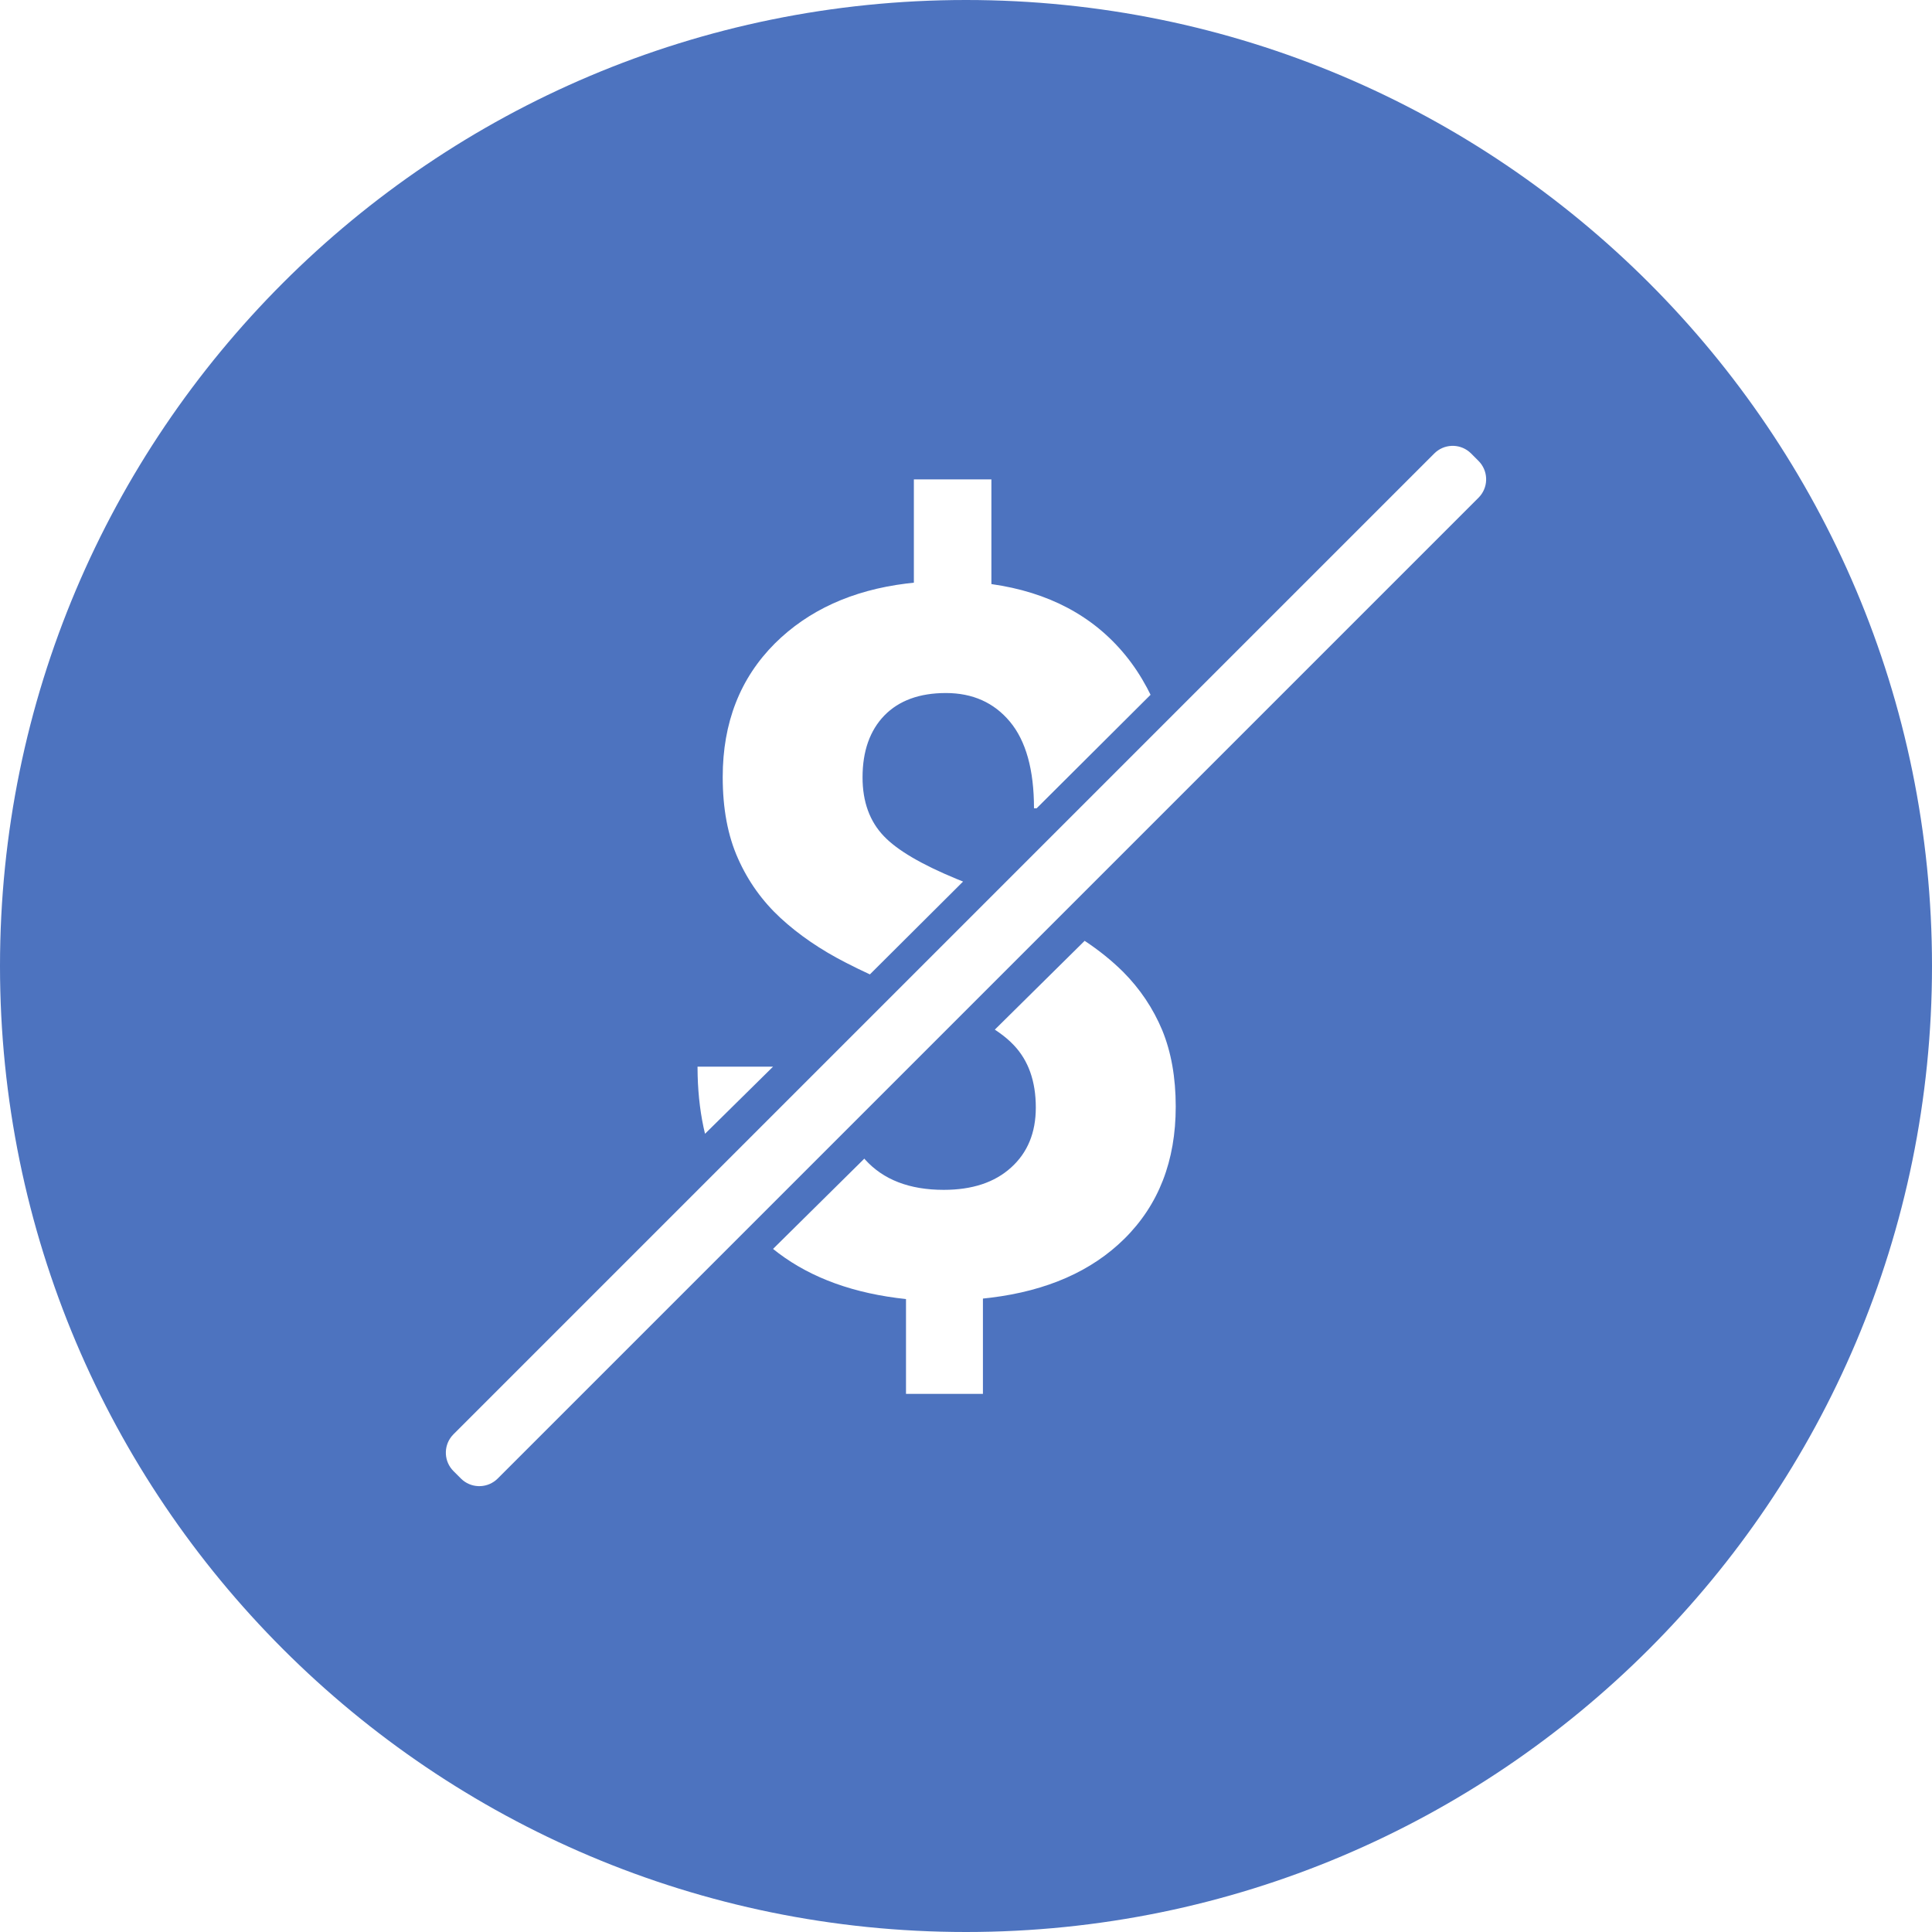 <?xml version="1.0" encoding="UTF-8"?> <svg xmlns="http://www.w3.org/2000/svg" width="104" height="104" viewBox="0 0 104 104"><g fill="none" fill-rule="evenodd"><g fill="#4D73BF"><g><g><path d="M136 0c28.719 0 52 23.281 52 52s-23.281 52-52 52-52-23.281-52-52 23.281-52 52-52zm27.082 24.314c-.55-.449-1.36-.416-1.874.096L108.41 77.208l-.096.107c-.449.55-.416 1.36.096 1.874l.401.401.107.096c.55.449 1.36.416 1.874-.096l52.798-52.798.096-.107c.449-.55.416-1.36-.096-1.873l-.401-.402zm-20.695 26.331l-4.835 4.78.233.16c.302.214.563.437.781.668.797.835 1.192 1.953 1.192 3.367 0 1.353-.443 2.43-1.335 3.232-.885.801-2.09 1.198-3.623 1.198-1.839 0-3.255-.545-4.236-1.636-.014-.013-.027-.027-.034-.047l-4.917 4.862.295.23c1.796 1.351 4.082 2.176 6.862 2.47v5.103h4.141v-5.13l.418-.047c3.037-.372 5.438-1.433 7.196-3.171 1.846-1.825 2.765-4.195 2.765-7.117 0-1.562-.244-2.936-.728-4.114-.49-1.172-1.192-2.222-2.111-3.145-.6-.592-1.287-1.15-2.064-1.663zm-16.774 6.774h-4.065l.007.483c.03 1.117.163 2.165.396 3.13l3.662-3.613zm11.754-31.613h-4.173v5.56l-.402.045c-2.923.363-5.28 1.44-7.078 3.223-1.872 1.872-2.81 4.265-2.81 7.194 0 1.695.271 3.153.823 4.386.544 1.227 1.307 2.292 2.287 3.2.987.91 2.164 1.716 3.533 2.414.401.21.83.413 1.279.624l5.016-4.997-.36-.146c-1.881-.777-3.183-1.542-3.9-2.295-.763-.793-1.151-1.85-1.151-3.166 0-1.417.395-2.529 1.177-3.336.783-.8 1.886-1.206 3.308-1.206 1.443 0 2.593.515 3.451 1.546.858 1.03 1.293 2.583 1.293 4.658h.143l6.132-6.11-.193-.378c-.333-.623-.718-1.208-1.16-1.75-1.736-2.123-4.146-3.397-7.215-3.831v-5.635z" transform="translate(-532 -1080) translate(0 792) translate(448 288)"></path></g></g></g></g></svg> 